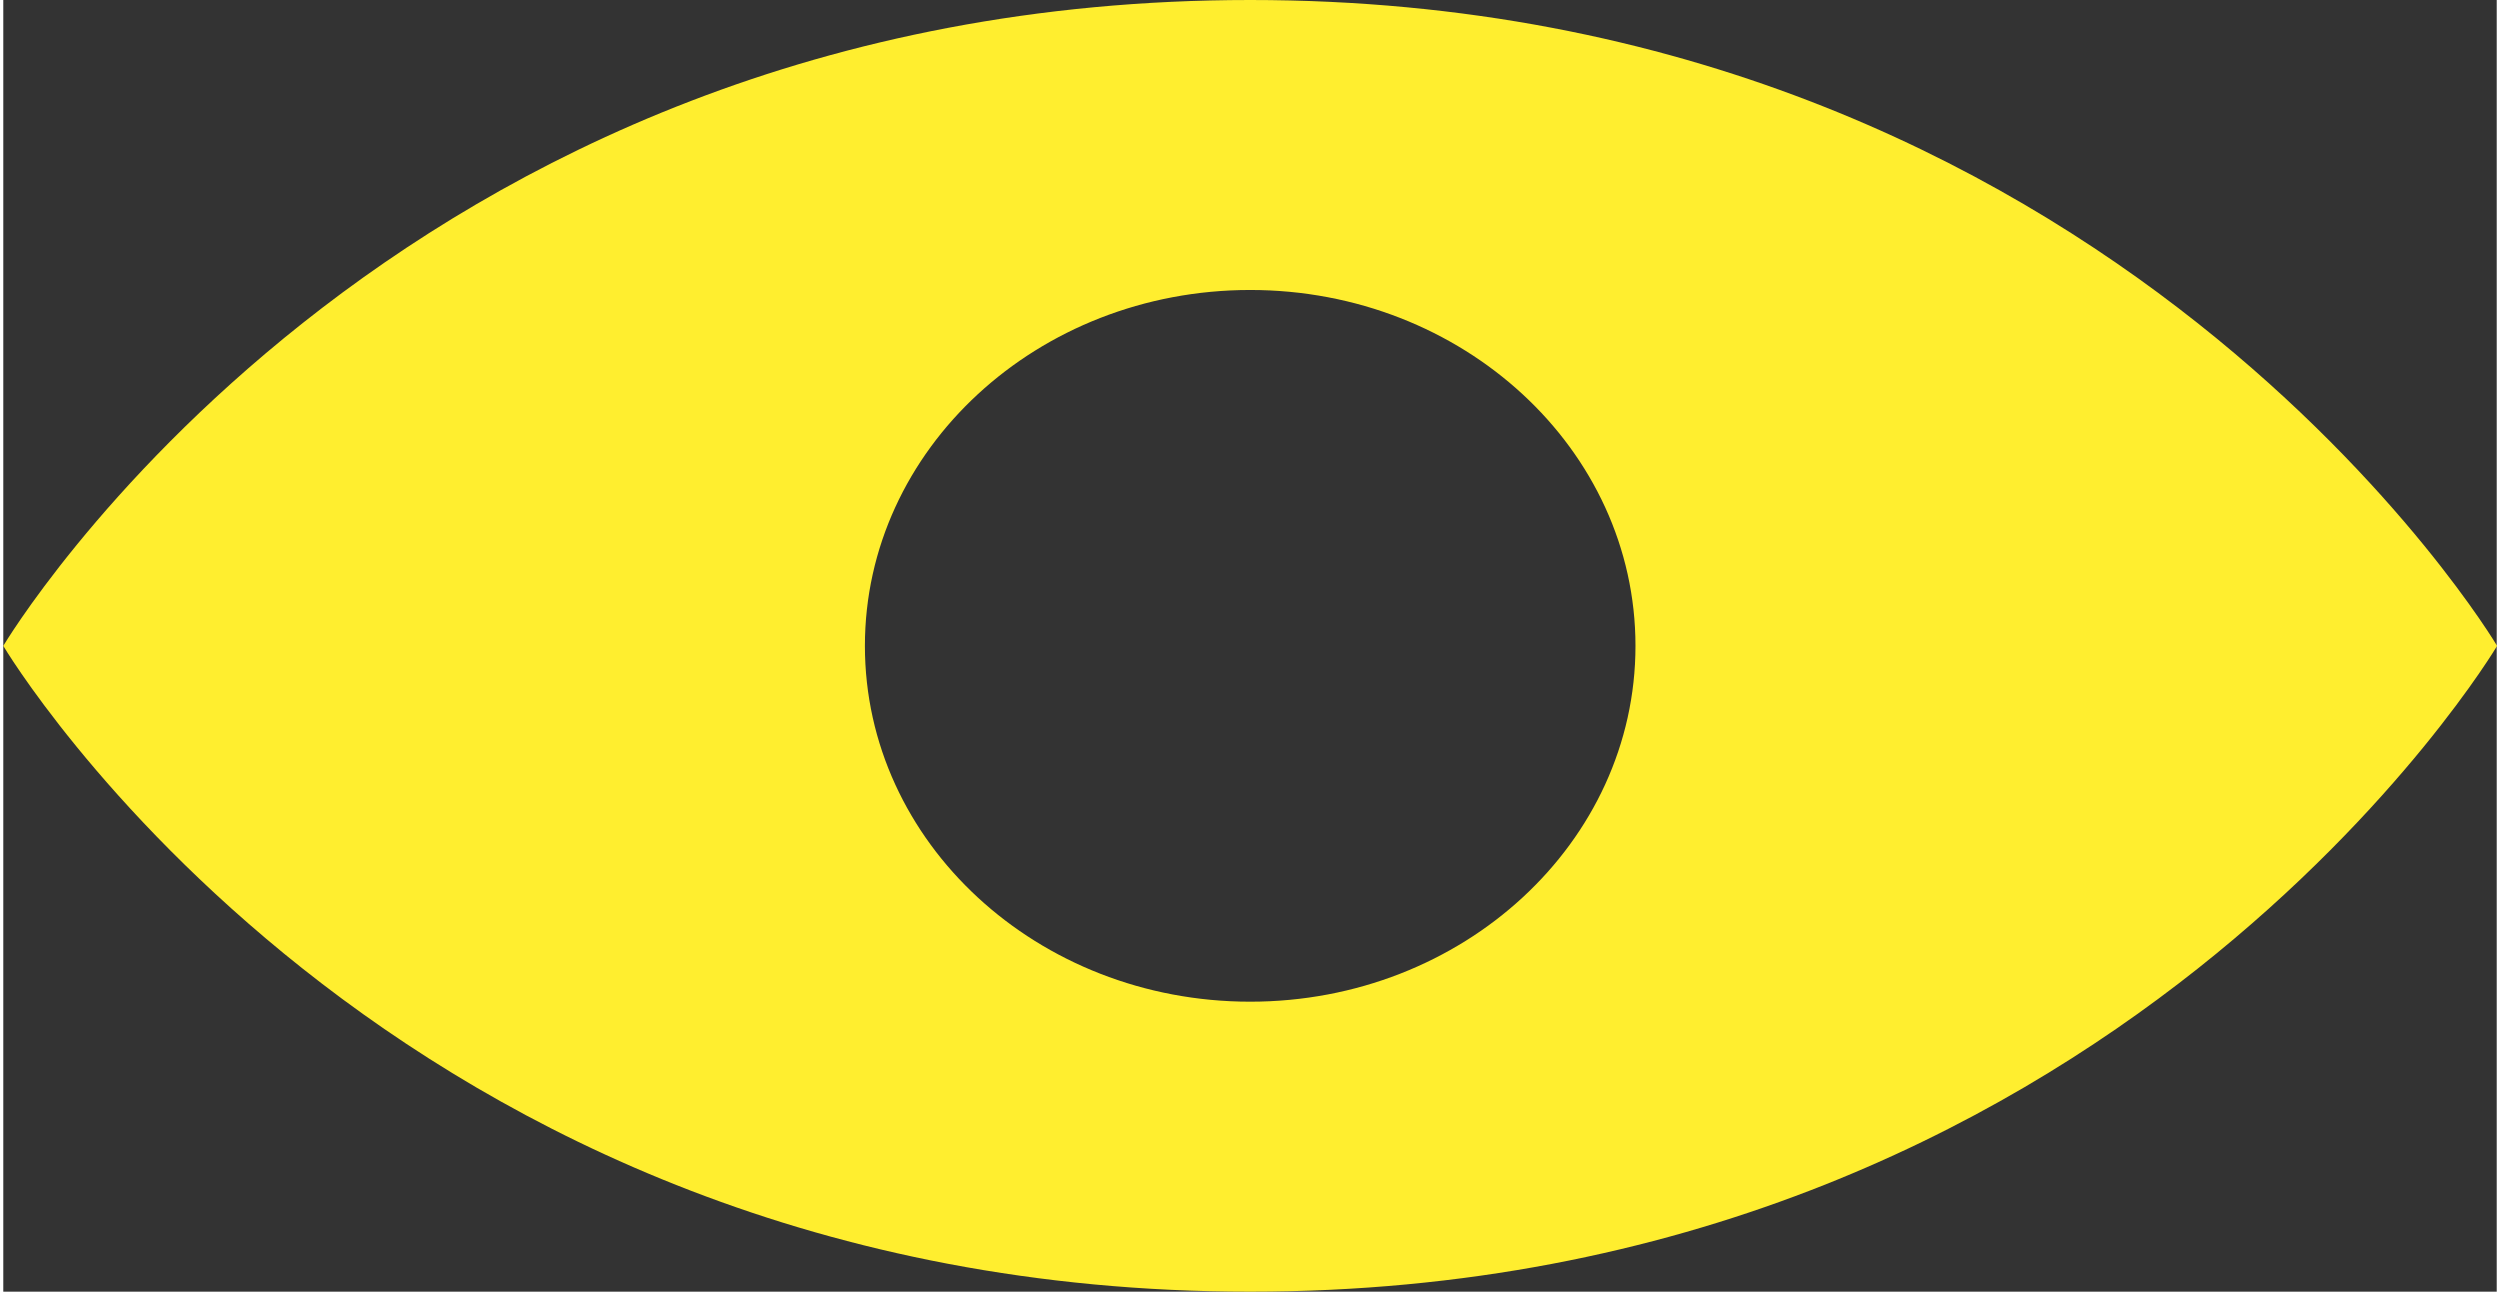 <?xml version="1.0" encoding="UTF-8"?> <svg xmlns="http://www.w3.org/2000/svg" id="Calque_1" height="93" width="180" data-name="Calque 1" viewBox="0 0 257.96 133.63"><rect x="0" y="0" width="257.96" height="133.63" fill="#333333" stroke="none"/><defs><style>.cls-1{fill:#ffee2f;}</style></defs><path class="cls-1" d="M129,103.63c-22,0-39.86-16.48-39.86-36.81S107,30,129,30s39.86,16.48,39.86,36.82S151,103.63,129,103.63ZM129,0C39.65,0,0,66.82,0,66.82s39.65,66.81,129,66.81S258,66.82,258,66.82,218.32,0,129,0Z"></path></svg> 